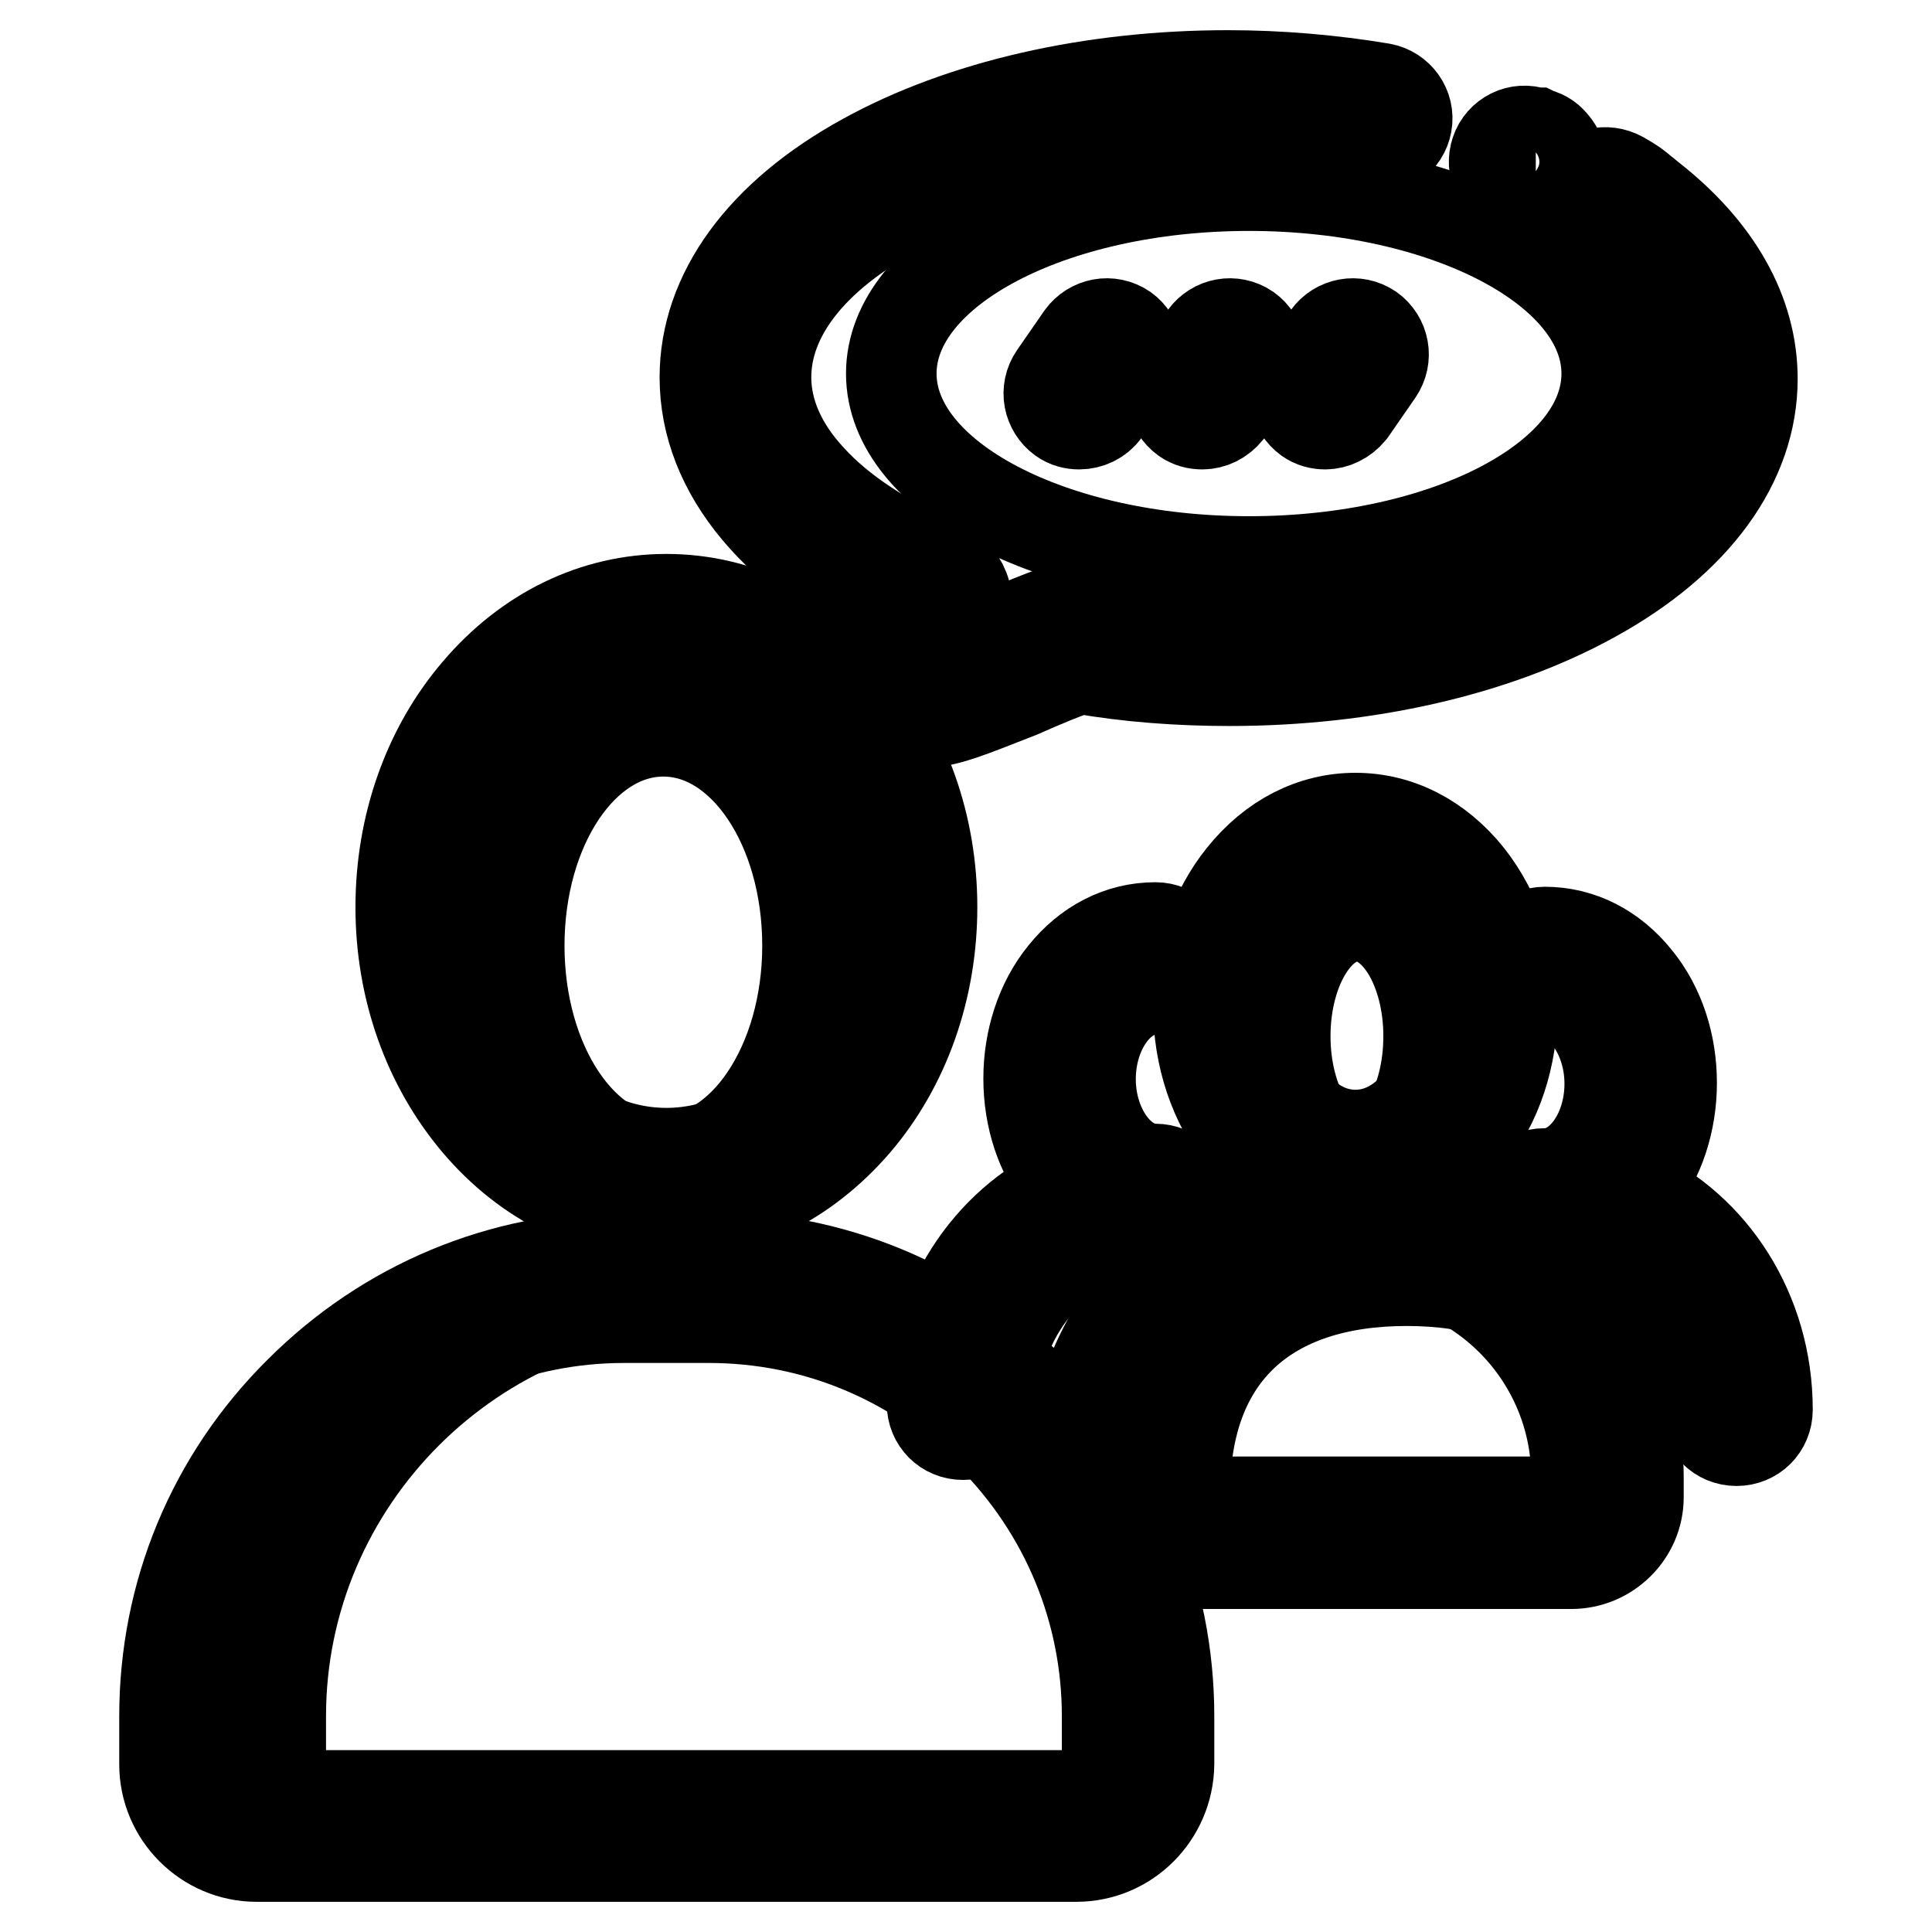 <?xml version="1.0" encoding="utf-8"?>
<!-- Svg Vector Icons : http://www.onlinewebfonts.com/icon -->
<!DOCTYPE svg PUBLIC "-//W3C//DTD SVG 1.1//EN" "http://www.w3.org/Graphics/SVG/1.1/DTD/svg11.dtd">
<svg version="1.1" xmlns="http://www.w3.org/2000/svg" xmlns:xlink="http://www.w3.org/1999/xlink" x="0px" y="0px" viewBox="0 0 256 256" enable-background="new 0 0 256 256" xml:space="preserve">
<g> <path stroke-width="12" fill-opacity="0" stroke="#000000"  d="M170.3,137.3c0,8.8,4.3,15.9,9.5,15.9c5.3,0,9.5-7.1,9.5-15.9l0,0c0-8.8-4.3-15.9-9.5-15.9 C174.6,121.4,170.3,128.5,170.3,137.3z"/> <path stroke-width="12" fill-opacity="0" stroke="#000000"  d="M179.6,158.6c-5.7,0-11-2.7-15-7.7c-3.7-4.7-5.8-10.9-5.8-17.4s2-12.7,5.8-17.4c4-5,9.3-7.7,15-7.7 c5.7,0,11,2.7,15,7.7c3.7,4.7,5.8,10.9,5.8,17.4s-2,12.7-5.8,17.4C190.6,155.9,185.3,158.6,179.6,158.6L179.6,158.6z M179.6,116.6 c-3.2,0-6.2,1.6-8.6,4.6c-2.6,3.3-4,7.6-4,12.3s1.4,9.1,4,12.3c2.4,3,5.4,4.6,8.6,4.6c3.2,0,6.2-1.6,8.6-4.6c2.6-3.3,4-7.6,4-12.3 s-1.4-9.1-4-12.3C185.8,118.2,182.8,116.6,179.6,116.6z"/> <path stroke-width="12" fill-opacity="0" stroke="#000000"  d="M211,202.6h-49.2c-2.6,0-4.8-2.1-4.8-4.8c0-18.4,11-28.1,29.4-28.1c18.4,0,29.4,9.7,29.4,28.1 C215.8,200.4,213.7,202.6,211,202.6L211,202.6z"/> <path stroke-width="12" fill-opacity="0" stroke="#000000"  d="M208.2,207.2h-57.3c-4.9,0-8.8-4-8.8-8.8v-2.6c0-20.7,16.8-37.5,37.5-37.5c20.7,0,37.5,16.8,37.5,37.5v2.6 C217.1,203.2,213.1,207.2,208.2,207.2L208.2,207.2z M179.6,166.4c-16.2,0-29.4,13.2-29.4,29.4v2.5c0,0.4,0.3,0.7,0.7,0.7h57.3 c0.4,0,0.7-0.3,0.7-0.7v-2.5C208.9,179.6,195.8,166.4,179.6,166.4L179.6,166.4z"/> <path stroke-width="12" fill-opacity="0" stroke="#000000"  d="M153.1,154.9c-4.7,0-8.6-5.5-8.6-11.9c0-6.5,3.9-11.9,8.6-11.9c2.3,0,4.1-1.8,4.1-4.1 c0-2.3-1.8-4.1-4.1-4.1c-4.7,0-9,2.2-12.2,6.2c-3,3.7-4.6,8.7-4.6,13.8c0,5.2,1.6,10.1,4.6,13.8c0.2,0.2,0.4,0.4,0.5,0.6 c-10.5,4.8-17.9,15.8-17.9,28.7c0,2.3,1.8,4.1,4.1,4.1c2.3,0,4.1-1.8,4.1-4.1c0-12.7,9.6-23.1,21.4-23.1c2.3,0,4.1-1.8,4.1-4.1 C157.2,156.7,155.4,154.9,153.1,154.9L153.1,154.9z M216.4,157.9c0.2-0.2,0.4-0.4,0.5-0.6c3-3.7,4.6-8.7,4.6-13.8 c0-5.2-1.6-10.1-4.6-13.8c-3.2-4-7.5-6.2-12.2-6.2c-2.3,0-4.1,1.8-4.1,4.1c0,2.3,1.8,4.1,4.1,4.1c4.7,0,8.6,5.5,8.6,11.9 c0,6.5-3.9,11.9-8.6,11.9h-0.1c-2.3,0-4.1,1.8-4.1,4.1c0,2.3,1.8,4.1,4.1,4.1c11.8,0,21.4,10.4,21.4,23.1c0,2.3,1.8,4.1,4.1,4.1 c2.3,0,4.1-1.8,4.1-4.1C234.2,173.8,226.9,162.7,216.4,157.9z"/> <path stroke-width="12" fill-opacity="0" stroke="#000000"  d="M68.8,125.3c0,15.7,8.5,28.4,19.1,28.4c10.5,0,19.1-12.7,19.1-28.4c0-15.7-8.5-28.4-19.1-28.4 C77.3,96.9,68.8,109.6,68.8,125.3C68.8,125.3,68.8,125.3,68.8,125.3z"/> <path stroke-width="12" fill-opacity="0" stroke="#000000"  d="M88.3,161c-9.5,0-18.4-4.3-25.1-12.2c-6.5-7.7-10.1-17.8-10.1-28.6c0-10.8,3.6-21,10.1-28.6 c6.7-7.9,15.6-12.2,25.1-12.2c9.5,0,18.4,4.3,25.1,12.2c6.5,7.7,10.1,17.8,10.1,28.6c0,10.8-3.6,21-10.1,28.6 C106.7,156.6,97.8,161,88.3,161z M88.3,87.4c-14.9,0-27,14.7-27,32.7c0,18,12.1,32.7,27,32.7c14.9,0,27-14.7,27-32.7 C115.3,102.1,103.2,87.4,88.3,87.4z"/> <path stroke-width="12" fill-opacity="0" stroke="#000000"  d="M142.6,241.9H45.3c-4.5,0-8.1-3.7-8.1-8.1v-6.4c0-31.2,25.6-56.8,56.8-56.8c31.2,0,56.8,25.6,56.8,56.8v6.4 C150.8,238.3,147.1,241.9,142.6,241.9z"/> <path stroke-width="12" fill-opacity="0" stroke="#000000"  d="M142.6,246H34c-6.7,0-12.2-5.5-12.2-12.2v-6.4c0-16.2,6.3-31.5,17.9-43c11.5-11.5,26.8-17.9,43-17.9h11.3 c16.2,0,31.5,6.3,43,17.9c11.6,11.5,17.9,26.8,17.9,43v6.4C154.8,240.5,149.4,246,142.6,246z M82.7,174.6c-14,0-27.3,5.5-37.3,15.5 c-10,10-15.5,23.2-15.5,37.3v6.4c0,2.3,1.8,4.1,4.1,4.1h108.6c2.3,0,4.1-1.8,4.1-4.1v-6.4c0-14-5.5-27.3-15.5-37.3 c-10-10-23.2-15.5-37.3-15.5H82.7z M123.4,95.6c-0.5,0-0.9-0.1-1.3-0.2c-1.7-0.4-3-1.4-3.8-2.9c-1.5-2.8-0.3-6.1,0.8-8.9 c0.2-0.6,0.5-1.4,0.7-2C103,74,93.4,62.6,93.4,50c0-11.1,7.5-21.5,21.2-29c12.9-7.1,30-11,48.1-11c6.9,0,13.8,0.6,20.4,1.7 c2.2,0.4,3.7,2.5,3.3,4.7c-0.4,2.2-2.5,3.7-4.7,3.3c-6.1-1.1-12.5-1.6-19-1.6c-16.8,0-32.5,3.6-44.2,10c-11,6-17,13.8-17,21.9 c0,4.6,2,9.2,5.9,13.4c4,4.4,10,8.3,17.2,11.4c1,0.4,4.1,2.1,3.5,6.8c-0.2,1.5-0.8,3.1-1.3,4.7c1.6-0.7,3.5-1.4,5-2.1 c7.3-3.1,10-4.2,12.3-3.8c6,1,12.4,1.6,18.8,1.6c16.8,0,32.5-3.6,44.2-10c11-6,17-13.8,17-21.9c0-7.8-5.6-13.8-10.4-17.5 c-0.5-0.4-0.9-0.7-1.2-0.9c-0.6-0.5-0.8-0.6-1.9-1.3c-1.9-1.1-2.5-3.6-1.4-5.6c1.1-1.9,3.6-2.5,5.6-1.4c1.6,0.9,2.1,1.3,2.9,2 c0.3,0.2,0.6,0.5,1,0.8c8.8,6.9,13.5,15.2,13.5,24c0,11.1-7.5,21.5-21.2,29c-12.9,7.1-30,11-48.1,11c-6.7,0-13.4-0.5-19.7-1.6 c-1.4,0.3-5.4,2-8.1,3.2C128.5,94.4,125.5,95.6,123.4,95.6L123.4,95.6z"/> <path stroke-width="12" fill-opacity="0" stroke="#000000"  d="M202.1,21.5c1.8,0.6-1-0.4,0.7,0.3"/> <path stroke-width="12" fill-opacity="0" stroke="#000000"  d="M202.8,25.8c-0.5,0-1.1-0.1-1.6-0.3c-0.3-0.1-0.5-0.2-0.6-0.3c0,0-0.1,0-0.1,0c-2-0.8-3-3-2.3-5.1 c0.7-2.1,3-3.3,5.2-2.5c0,0,0.1,0,0.1,0c0.2,0.1,0.4,0.1,0.6,0.2c0.9,0.3,1.5,0.9,2,1.6c0.8,1.1,1,2.5,0.4,3.9 C205.9,24.9,204.4,25.8,202.8,25.8L202.8,25.8z"/> <path stroke-width="12" fill-opacity="0" stroke="#000000"  d="M118.1,49.5c0,13.7,21.2,24.9,47.4,24.9s47.4-11.1,47.4-24.9c0-13.7-21.2-24.9-47.4-24.9 S118.1,35.8,118.1,49.5z"/> <path stroke-width="12" fill-opacity="0" stroke="#000000"  d="M175.6,56.2c-0.8,0-1.6-0.2-2.3-0.7c-1.8-1.3-2.3-3.8-1-5.7l3.6-5.2c1.3-1.8,3.8-2.3,5.7-1 c1.8,1.3,2.3,3.8,1,5.7l-3.6,5.2C178.1,55.6,176.8,56.2,175.6,56.2L175.6,56.2z"/> <path stroke-width="12" fill-opacity="0" stroke="#000000"  d="M159.3,56.2c-0.8,0-1.6-0.2-2.3-0.7c-1.8-1.3-2.3-3.8-1-5.7l3.6-5.2c1.3-1.8,3.8-2.3,5.7-1 c1.8,1.3,2.3,3.8,1,5.7l-3.6,5.2C161.8,55.6,160.6,56.2,159.3,56.2L159.3,56.2z"/> <path stroke-width="12" fill-opacity="0" stroke="#000000"  d="M143,56.2c-0.8,0-1.6-0.2-2.3-0.7c-1.8-1.3-2.3-3.8-1-5.7l3.6-5.2c1.3-1.8,3.8-2.3,5.7-1 c1.8,1.3,2.3,3.8,1,5.7l-3.6,5.2C145.6,55.6,144.3,56.2,143,56.2L143,56.2z"/></g>
</svg>
